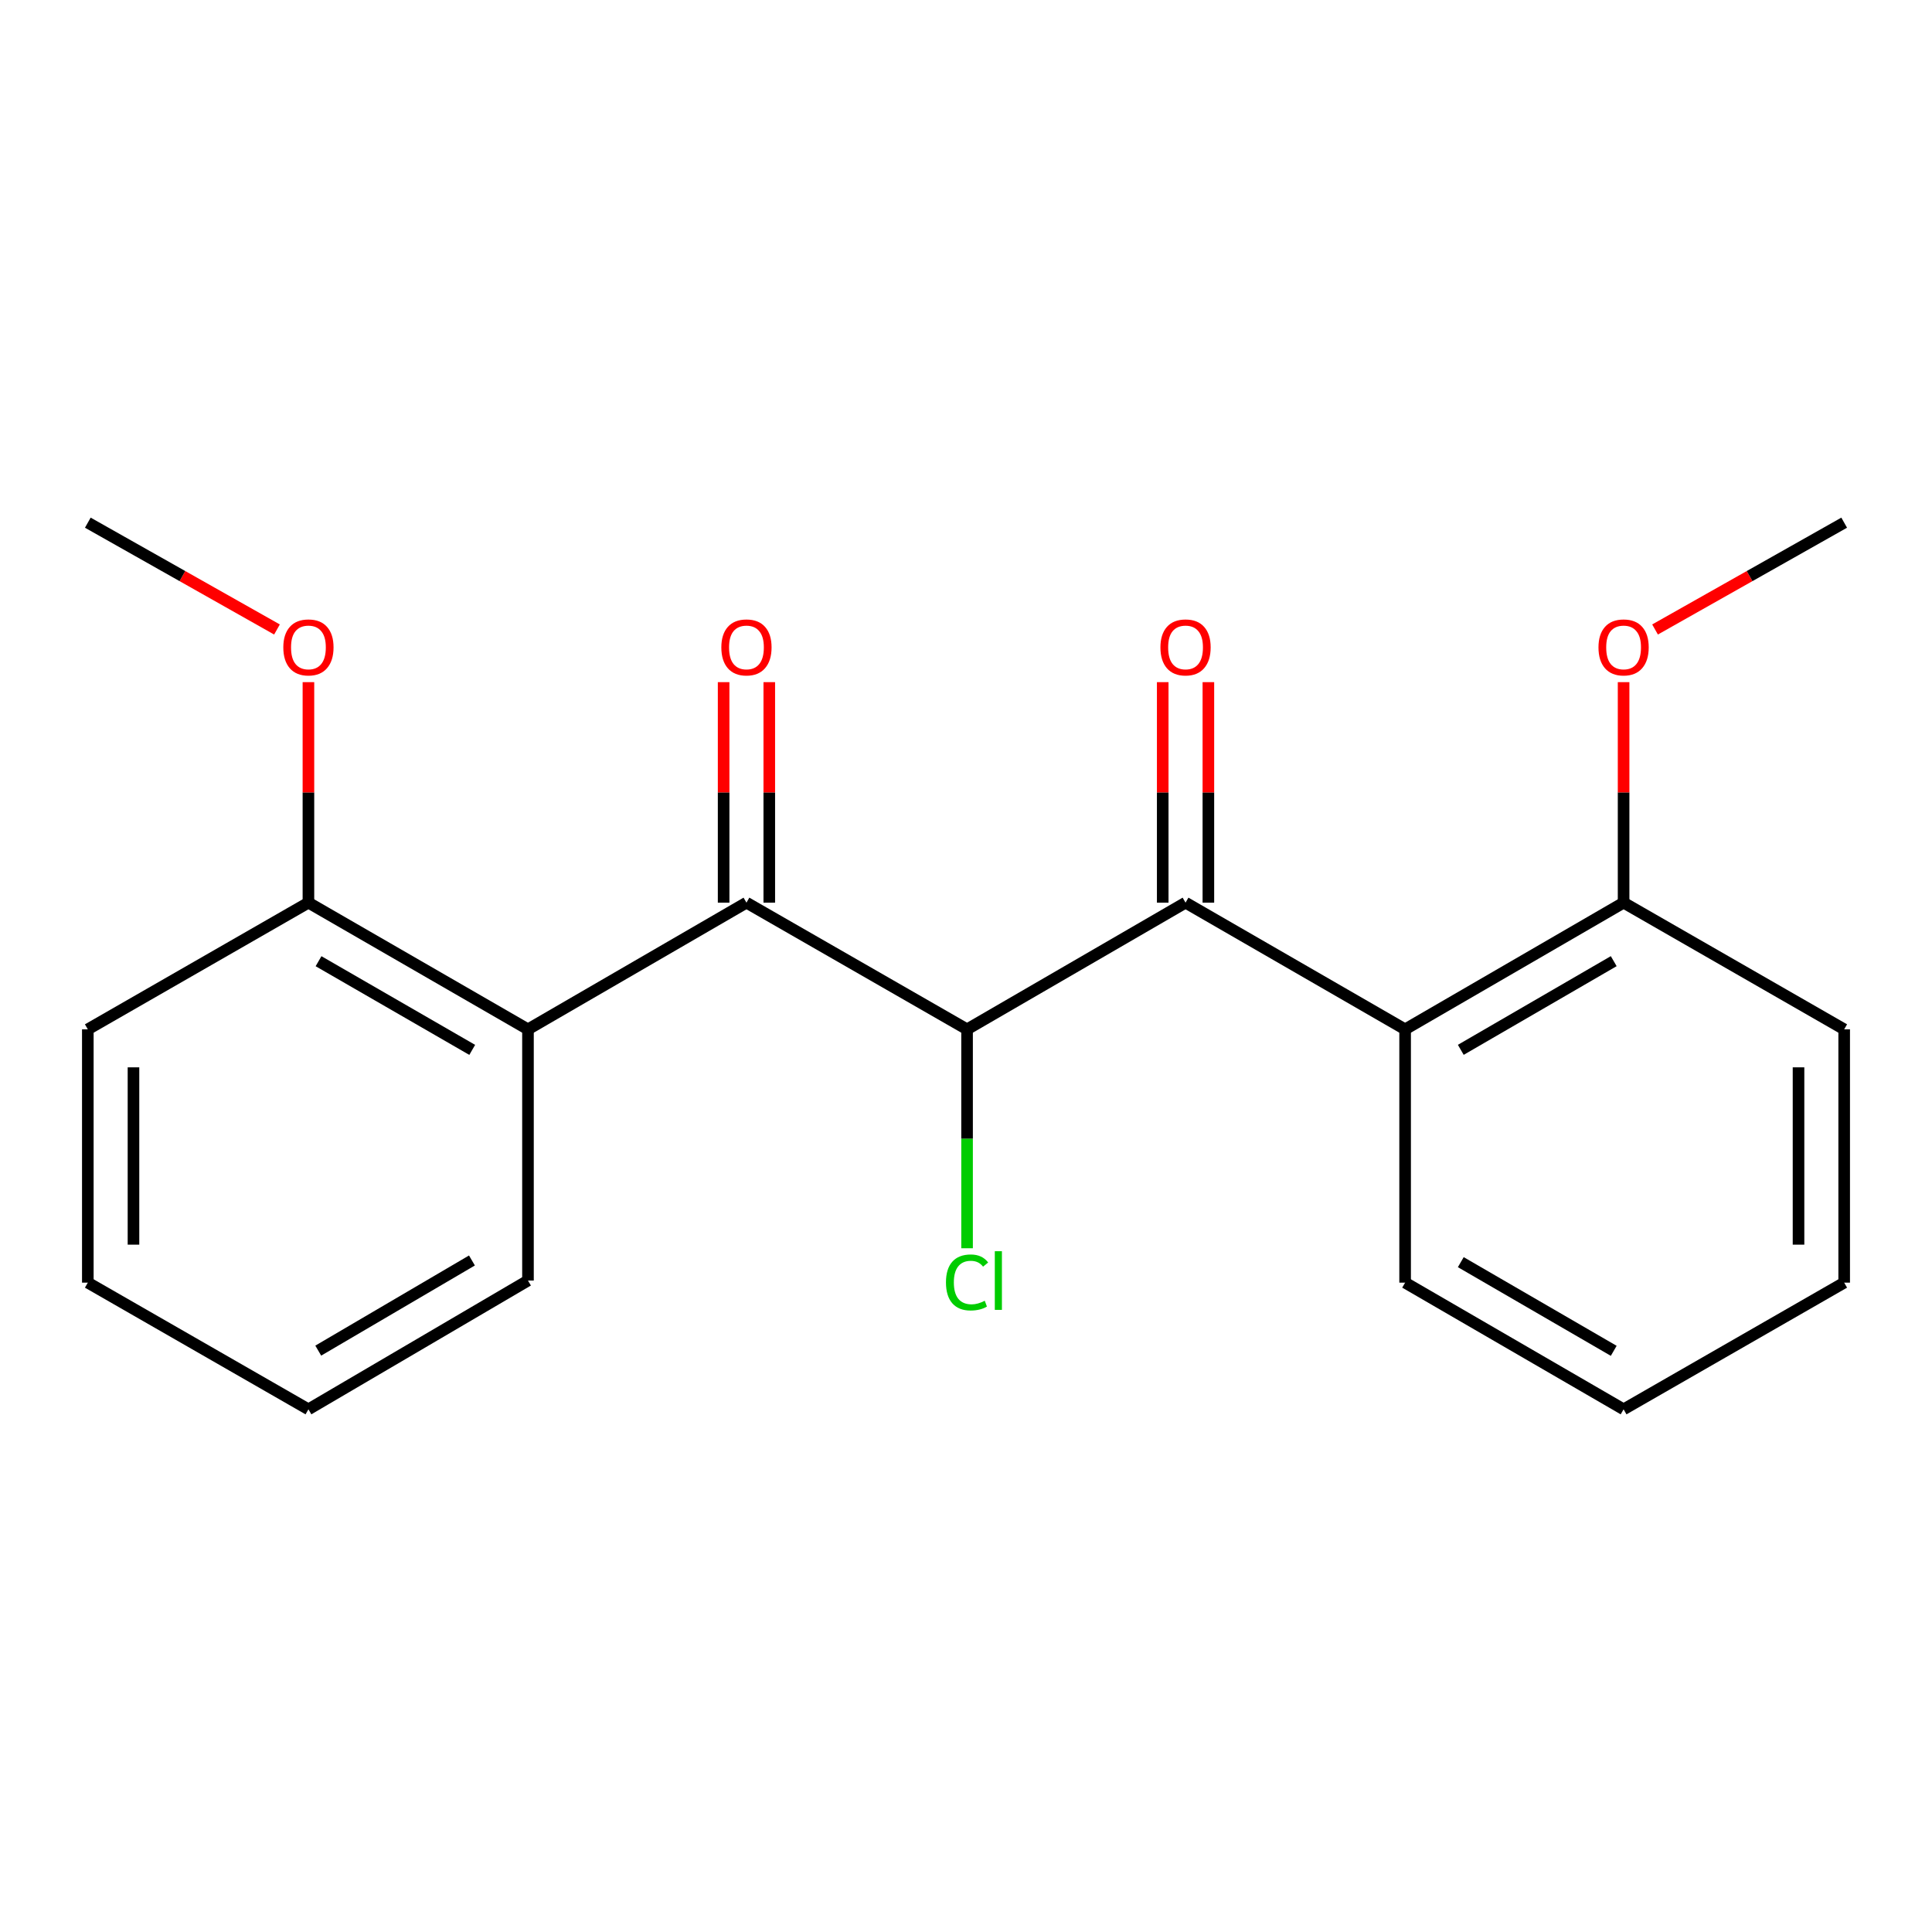 <?xml version='1.0' encoding='iso-8859-1'?>
<svg version='1.1' baseProfile='full'
              xmlns='http://www.w3.org/2000/svg'
                      xmlns:rdkit='http://www.rdkit.org/xml'
                      xmlns:xlink='http://www.w3.org/1999/xlink'
                  xml:space='preserve'
width='1000px' height='1000px' viewBox='0 0 1000 1000'>
<!-- END OF HEADER -->
<rect style='opacity:1.0;fill:#FFFFFF;stroke:none' width='1000' height='1000' x='0' y='0'> </rect>
<path class='bond-1' d='M 613.636,467.215 L 500.551,532.785' style='fill:none;fill-rule:evenodd;stroke:#000000;stroke-width:6px;stroke-linecap:butt;stroke-linejoin:miter;stroke-opacity:1' />
<path class='bond-2' d='M 613.636,467.215 L 727.286,532.785' style='fill:none;fill-rule:evenodd;stroke:#000000;stroke-width:6px;stroke-linecap:butt;stroke-linejoin:miter;stroke-opacity:1' />
<path class='bond-5' d='M 625.453,467.215 L 625.453,410.147' style='fill:none;fill-rule:evenodd;stroke:#000000;stroke-width:6px;stroke-linecap:butt;stroke-linejoin:miter;stroke-opacity:1' />
<path class='bond-5' d='M 625.453,410.147 L 625.453,353.079' style='fill:none;fill-rule:evenodd;stroke:#FF0000;stroke-width:6px;stroke-linecap:butt;stroke-linejoin:miter;stroke-opacity:1' />
<path class='bond-5' d='M 601.82,467.215 L 601.82,410.147' style='fill:none;fill-rule:evenodd;stroke:#000000;stroke-width:6px;stroke-linecap:butt;stroke-linejoin:miter;stroke-opacity:1' />
<path class='bond-5' d='M 601.82,410.147 L 601.82,353.079' style='fill:none;fill-rule:evenodd;stroke:#FF0000;stroke-width:6px;stroke-linecap:butt;stroke-linejoin:miter;stroke-opacity:1' />
<path class='bond-0' d='M 386.364,467.215 L 500.551,532.785' style='fill:none;fill-rule:evenodd;stroke:#000000;stroke-width:6px;stroke-linecap:butt;stroke-linejoin:miter;stroke-opacity:1' />
<path class='bond-3' d='M 386.364,467.215 L 273.279,532.785' style='fill:none;fill-rule:evenodd;stroke:#000000;stroke-width:6px;stroke-linecap:butt;stroke-linejoin:miter;stroke-opacity:1' />
<path class='bond-4' d='M 398.18,467.215 L 398.18,410.147' style='fill:none;fill-rule:evenodd;stroke:#000000;stroke-width:6px;stroke-linecap:butt;stroke-linejoin:miter;stroke-opacity:1' />
<path class='bond-4' d='M 398.18,410.147 L 398.18,353.079' style='fill:none;fill-rule:evenodd;stroke:#FF0000;stroke-width:6px;stroke-linecap:butt;stroke-linejoin:miter;stroke-opacity:1' />
<path class='bond-4' d='M 374.547,467.215 L 374.547,410.147' style='fill:none;fill-rule:evenodd;stroke:#000000;stroke-width:6px;stroke-linecap:butt;stroke-linejoin:miter;stroke-opacity:1' />
<path class='bond-4' d='M 374.547,410.147 L 374.547,353.079' style='fill:none;fill-rule:evenodd;stroke:#FF0000;stroke-width:6px;stroke-linecap:butt;stroke-linejoin:miter;stroke-opacity:1' />
<path class='bond-8' d='M 500.551,532.785 L 500.551,589.44' style='fill:none;fill-rule:evenodd;stroke:#000000;stroke-width:6px;stroke-linecap:butt;stroke-linejoin:miter;stroke-opacity:1' />
<path class='bond-8' d='M 500.551,589.44 L 500.551,646.096' style='fill:none;fill-rule:evenodd;stroke:#00CC00;stroke-width:6px;stroke-linecap:butt;stroke-linejoin:miter;stroke-opacity:1' />
<path class='bond-6' d='M 727.286,532.785 L 840.371,467.215' style='fill:none;fill-rule:evenodd;stroke:#000000;stroke-width:6px;stroke-linecap:butt;stroke-linejoin:miter;stroke-opacity:1' />
<path class='bond-6' d='M 756.103,543.394 L 835.263,497.496' style='fill:none;fill-rule:evenodd;stroke:#000000;stroke-width:6px;stroke-linecap:butt;stroke-linejoin:miter;stroke-opacity:1' />
<path class='bond-12' d='M 727.286,532.785 L 727.286,663.896' style='fill:none;fill-rule:evenodd;stroke:#000000;stroke-width:6px;stroke-linecap:butt;stroke-linejoin:miter;stroke-opacity:1' />
<path class='bond-7' d='M 273.279,532.785 L 159.642,467.215' style='fill:none;fill-rule:evenodd;stroke:#000000;stroke-width:6px;stroke-linecap:butt;stroke-linejoin:miter;stroke-opacity:1' />
<path class='bond-7' d='M 244.422,543.419 L 164.876,497.521' style='fill:none;fill-rule:evenodd;stroke:#000000;stroke-width:6px;stroke-linecap:butt;stroke-linejoin:miter;stroke-opacity:1' />
<path class='bond-11' d='M 273.279,532.785 L 273.279,662.807' style='fill:none;fill-rule:evenodd;stroke:#000000;stroke-width:6px;stroke-linecap:butt;stroke-linejoin:miter;stroke-opacity:1' />
<path class='bond-10' d='M 840.371,467.215 L 840.371,410.147' style='fill:none;fill-rule:evenodd;stroke:#000000;stroke-width:6px;stroke-linecap:butt;stroke-linejoin:miter;stroke-opacity:1' />
<path class='bond-10' d='M 840.371,410.147 L 840.371,353.079' style='fill:none;fill-rule:evenodd;stroke:#FF0000;stroke-width:6px;stroke-linecap:butt;stroke-linejoin:miter;stroke-opacity:1' />
<path class='bond-14' d='M 840.371,467.215 L 954.545,532.785' style='fill:none;fill-rule:evenodd;stroke:#000000;stroke-width:6px;stroke-linecap:butt;stroke-linejoin:miter;stroke-opacity:1' />
<path class='bond-9' d='M 159.642,467.215 L 159.642,410.147' style='fill:none;fill-rule:evenodd;stroke:#000000;stroke-width:6px;stroke-linecap:butt;stroke-linejoin:miter;stroke-opacity:1' />
<path class='bond-9' d='M 159.642,410.147 L 159.642,353.079' style='fill:none;fill-rule:evenodd;stroke:#FF0000;stroke-width:6px;stroke-linecap:butt;stroke-linejoin:miter;stroke-opacity:1' />
<path class='bond-13' d='M 159.642,467.215 L 45.455,532.785' style='fill:none;fill-rule:evenodd;stroke:#000000;stroke-width:6px;stroke-linecap:butt;stroke-linejoin:miter;stroke-opacity:1' />
<path class='bond-15' d='M 143.364,325.822 L 94.409,298.178' style='fill:none;fill-rule:evenodd;stroke:#FF0000;stroke-width:6px;stroke-linecap:butt;stroke-linejoin:miter;stroke-opacity:1' />
<path class='bond-15' d='M 94.409,298.178 L 45.455,270.535' style='fill:none;fill-rule:evenodd;stroke:#000000;stroke-width:6px;stroke-linecap:butt;stroke-linejoin:miter;stroke-opacity:1' />
<path class='bond-16' d='M 856.649,325.821 L 905.597,298.178' style='fill:none;fill-rule:evenodd;stroke:#FF0000;stroke-width:6px;stroke-linecap:butt;stroke-linejoin:miter;stroke-opacity:1' />
<path class='bond-16' d='M 905.597,298.178 L 954.545,270.535' style='fill:none;fill-rule:evenodd;stroke:#000000;stroke-width:6px;stroke-linecap:butt;stroke-linejoin:miter;stroke-opacity:1' />
<path class='bond-17' d='M 273.279,662.807 L 159.642,729.465' style='fill:none;fill-rule:evenodd;stroke:#000000;stroke-width:6px;stroke-linecap:butt;stroke-linejoin:miter;stroke-opacity:1' />
<path class='bond-17' d='M 244.276,652.421 L 164.73,699.082' style='fill:none;fill-rule:evenodd;stroke:#000000;stroke-width:6px;stroke-linecap:butt;stroke-linejoin:miter;stroke-opacity:1' />
<path class='bond-18' d='M 727.286,663.896 L 840.371,729.465' style='fill:none;fill-rule:evenodd;stroke:#000000;stroke-width:6px;stroke-linecap:butt;stroke-linejoin:miter;stroke-opacity:1' />
<path class='bond-18' d='M 756.103,653.287 L 835.263,699.185' style='fill:none;fill-rule:evenodd;stroke:#000000;stroke-width:6px;stroke-linecap:butt;stroke-linejoin:miter;stroke-opacity:1' />
<path class='bond-22' d='M 45.455,532.785 L 45.455,663.896' style='fill:none;fill-rule:evenodd;stroke:#000000;stroke-width:6px;stroke-linecap:butt;stroke-linejoin:miter;stroke-opacity:1' />
<path class='bond-22' d='M 69.088,552.451 L 69.088,644.23' style='fill:none;fill-rule:evenodd;stroke:#000000;stroke-width:6px;stroke-linecap:butt;stroke-linejoin:miter;stroke-opacity:1' />
<path class='bond-21' d='M 954.545,532.785 L 954.545,663.896' style='fill:none;fill-rule:evenodd;stroke:#000000;stroke-width:6px;stroke-linecap:butt;stroke-linejoin:miter;stroke-opacity:1' />
<path class='bond-21' d='M 930.912,552.451 L 930.912,644.23' style='fill:none;fill-rule:evenodd;stroke:#000000;stroke-width:6px;stroke-linecap:butt;stroke-linejoin:miter;stroke-opacity:1' />
<path class='bond-19' d='M 159.642,729.465 L 45.455,663.896' style='fill:none;fill-rule:evenodd;stroke:#000000;stroke-width:6px;stroke-linecap:butt;stroke-linejoin:miter;stroke-opacity:1' />
<path class='bond-20' d='M 840.371,729.465 L 954.545,663.896' style='fill:none;fill-rule:evenodd;stroke:#000000;stroke-width:6px;stroke-linecap:butt;stroke-linejoin:miter;stroke-opacity:1' />
<path  class='atom-5' d='M 373.364 335.094
Q 373.364 328.294, 376.724 324.494
Q 380.084 320.694, 386.364 320.694
Q 392.644 320.694, 396.004 324.494
Q 399.364 328.294, 399.364 335.094
Q 399.364 341.974, 395.964 345.894
Q 392.564 349.774, 386.364 349.774
Q 380.124 349.774, 376.724 345.894
Q 373.364 342.014, 373.364 335.094
M 386.364 346.574
Q 390.684 346.574, 393.004 343.694
Q 395.364 340.774, 395.364 335.094
Q 395.364 329.534, 393.004 326.734
Q 390.684 323.894, 386.364 323.894
Q 382.044 323.894, 379.684 326.694
Q 377.364 329.494, 377.364 335.094
Q 377.364 340.814, 379.684 343.694
Q 382.044 346.574, 386.364 346.574
' fill='#FF0000'/>
<path  class='atom-6' d='M 600.636 335.094
Q 600.636 328.294, 603.996 324.494
Q 607.356 320.694, 613.636 320.694
Q 619.916 320.694, 623.276 324.494
Q 626.636 328.294, 626.636 335.094
Q 626.636 341.974, 623.236 345.894
Q 619.836 349.774, 613.636 349.774
Q 607.396 349.774, 603.996 345.894
Q 600.636 342.014, 600.636 335.094
M 613.636 346.574
Q 617.956 346.574, 620.276 343.694
Q 622.636 340.774, 622.636 335.094
Q 622.636 329.534, 620.276 326.734
Q 617.956 323.894, 613.636 323.894
Q 609.316 323.894, 606.956 326.694
Q 604.636 329.494, 604.636 335.094
Q 604.636 340.814, 606.956 343.694
Q 609.316 346.574, 613.636 346.574
' fill='#FF0000'/>
<path  class='atom-9' d='M 489.631 663.787
Q 489.631 656.747, 492.911 653.067
Q 496.231 649.347, 502.511 649.347
Q 508.351 649.347, 511.471 653.467
L 508.831 655.627
Q 506.551 652.627, 502.511 652.627
Q 498.231 652.627, 495.951 655.507
Q 493.711 658.347, 493.711 663.787
Q 493.711 669.387, 496.031 672.267
Q 498.391 675.147, 502.951 675.147
Q 506.071 675.147, 509.711 673.267
L 510.831 676.267
Q 509.351 677.227, 507.111 677.787
Q 504.871 678.347, 502.391 678.347
Q 496.231 678.347, 492.911 674.587
Q 489.631 670.827, 489.631 663.787
' fill='#00CC00'/>
<path  class='atom-9' d='M 514.911 647.627
L 518.591 647.627
L 518.591 677.987
L 514.911 677.987
L 514.911 647.627
' fill='#00CC00'/>
<path  class='atom-10' d='M 146.642 335.094
Q 146.642 328.294, 150.002 324.494
Q 153.362 320.694, 159.642 320.694
Q 165.922 320.694, 169.282 324.494
Q 172.642 328.294, 172.642 335.094
Q 172.642 341.974, 169.242 345.894
Q 165.842 349.774, 159.642 349.774
Q 153.402 349.774, 150.002 345.894
Q 146.642 342.014, 146.642 335.094
M 159.642 346.574
Q 163.962 346.574, 166.282 343.694
Q 168.642 340.774, 168.642 335.094
Q 168.642 329.534, 166.282 326.734
Q 163.962 323.894, 159.642 323.894
Q 155.322 323.894, 152.962 326.694
Q 150.642 329.494, 150.642 335.094
Q 150.642 340.814, 152.962 343.694
Q 155.322 346.574, 159.642 346.574
' fill='#FF0000'/>
<path  class='atom-11' d='M 827.371 335.094
Q 827.371 328.294, 830.731 324.494
Q 834.091 320.694, 840.371 320.694
Q 846.651 320.694, 850.011 324.494
Q 853.371 328.294, 853.371 335.094
Q 853.371 341.974, 849.971 345.894
Q 846.571 349.774, 840.371 349.774
Q 834.131 349.774, 830.731 345.894
Q 827.371 342.014, 827.371 335.094
M 840.371 346.574
Q 844.691 346.574, 847.011 343.694
Q 849.371 340.774, 849.371 335.094
Q 849.371 329.534, 847.011 326.734
Q 844.691 323.894, 840.371 323.894
Q 836.051 323.894, 833.691 326.694
Q 831.371 329.494, 831.371 335.094
Q 831.371 340.814, 833.691 343.694
Q 836.051 346.574, 840.371 346.574
' fill='#FF0000'/>
</svg>
